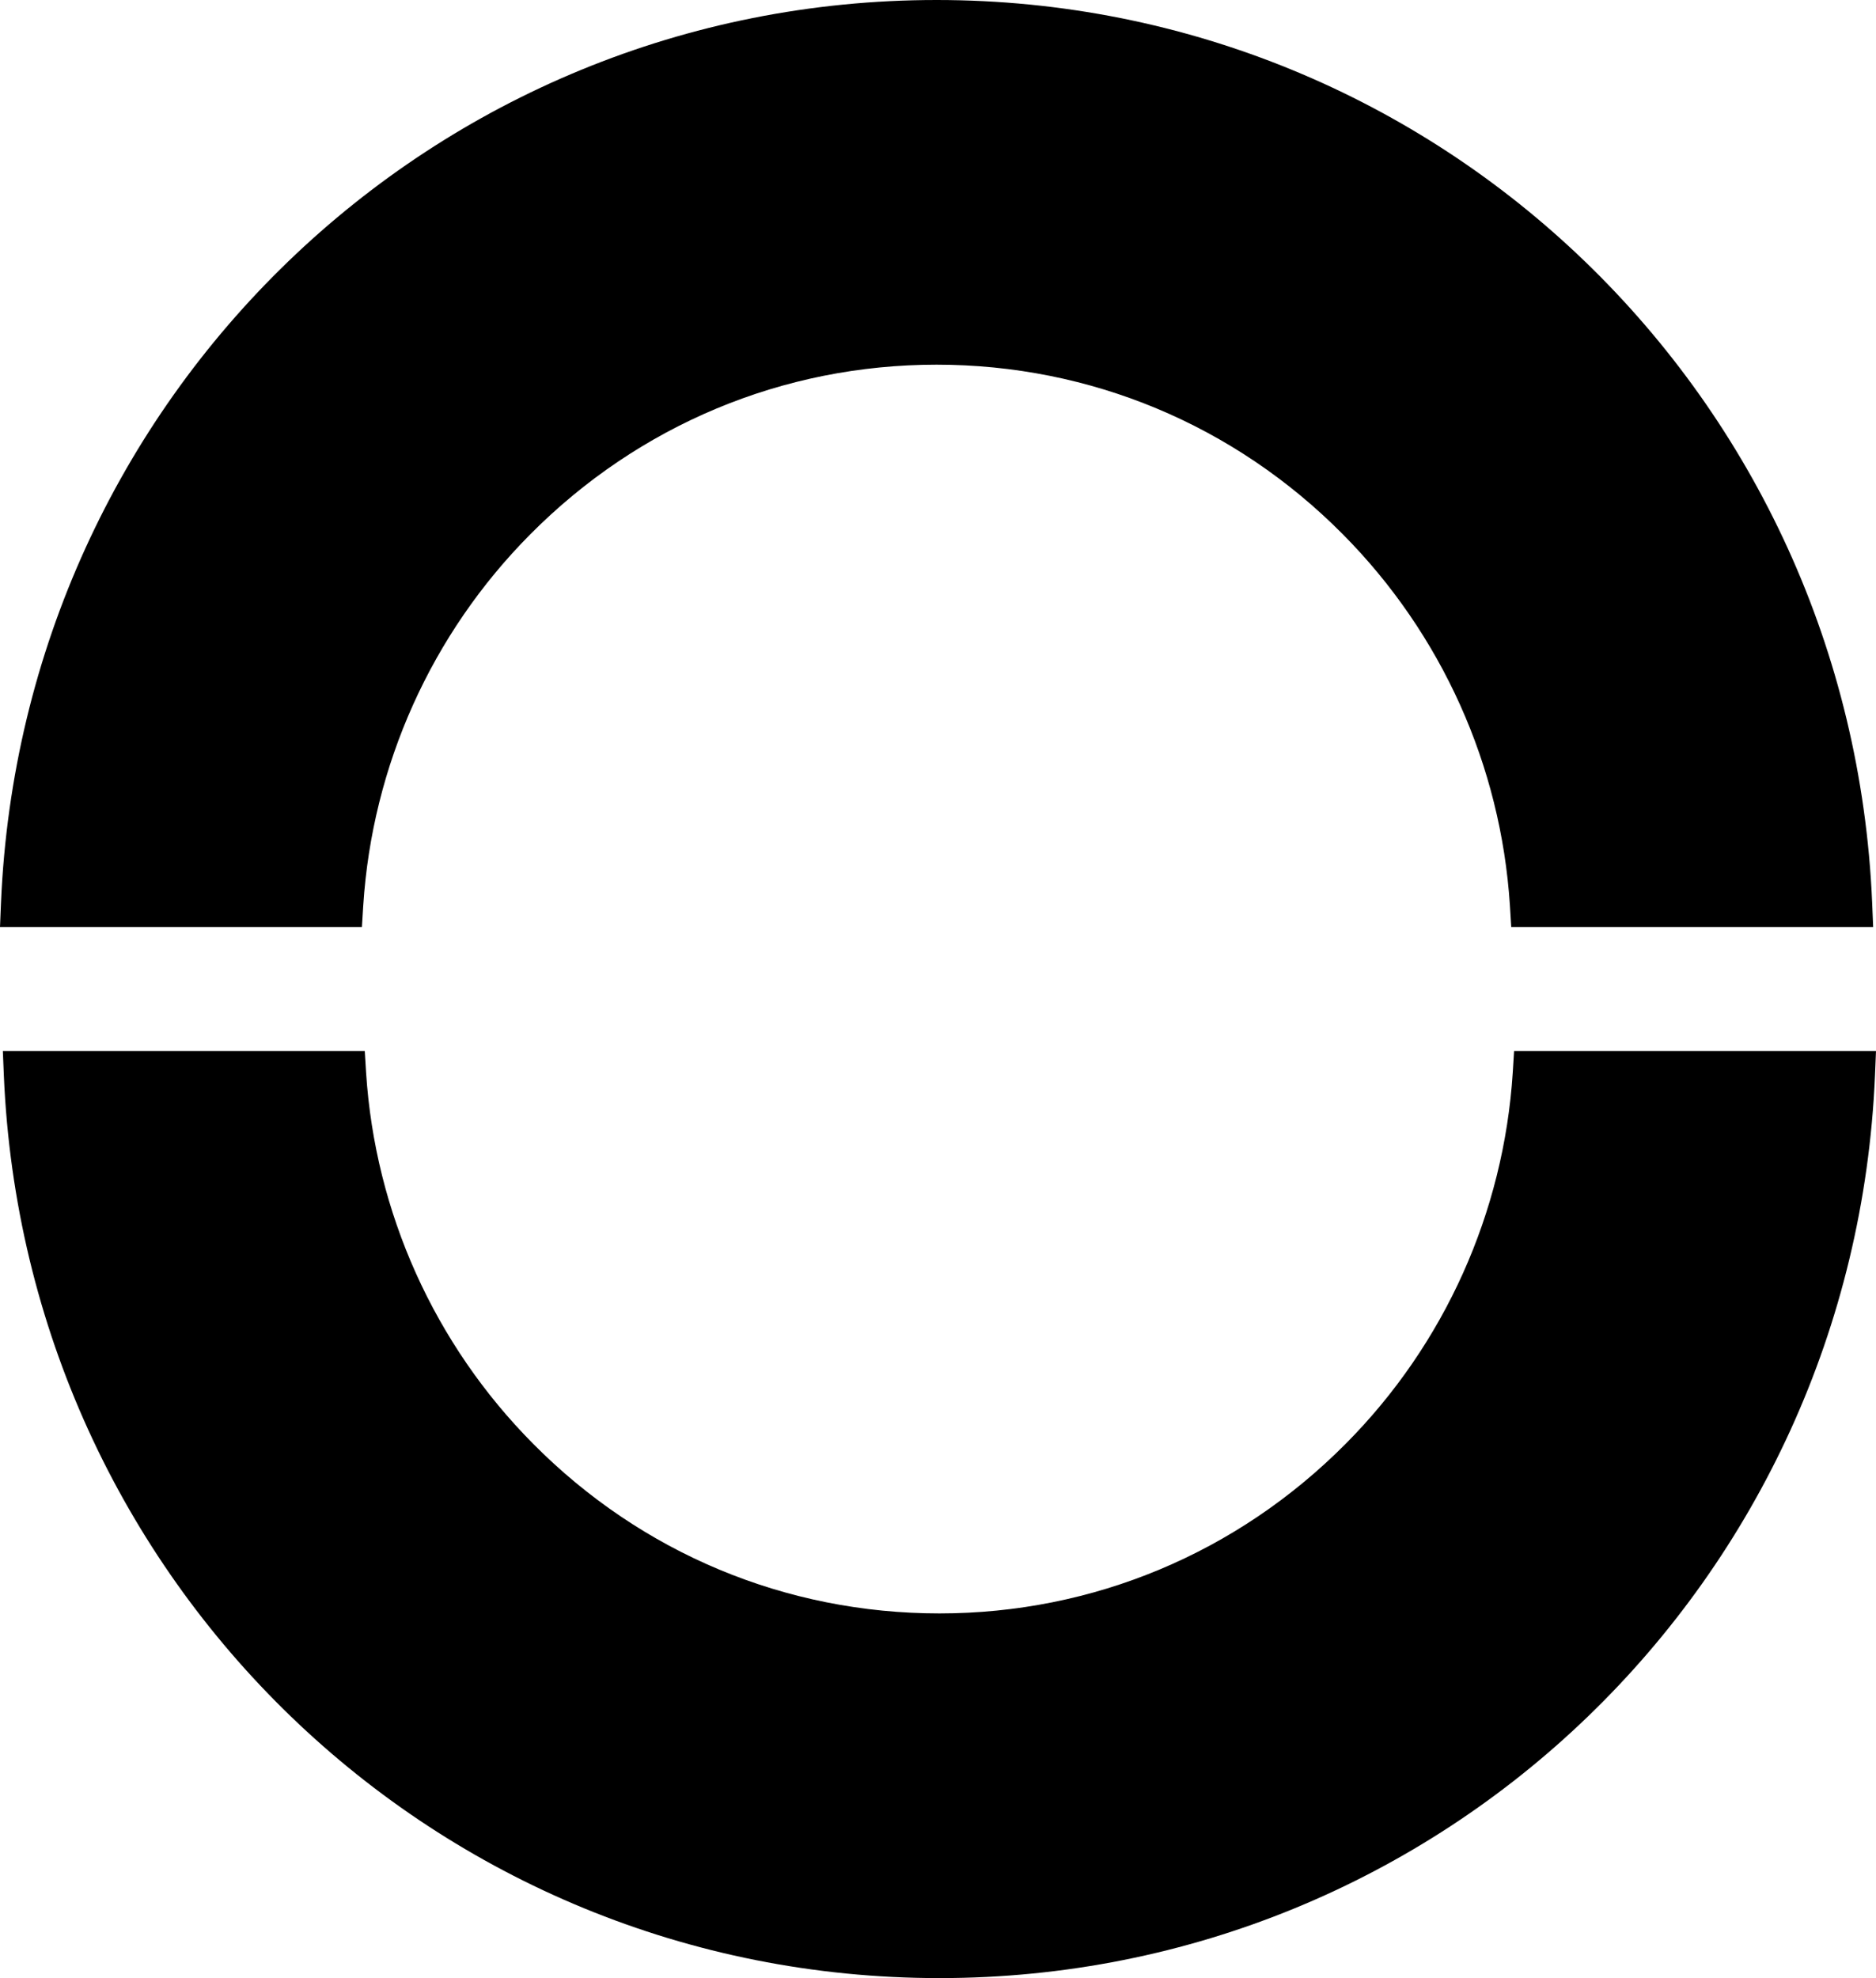 <svg width="111" height="117" viewBox="0 0 111 117" fill="none" xmlns="http://www.w3.org/2000/svg">
<g clip-path="url(#clip0_796_1040)">
<path d="M89.507 63.447C88.974 71.722 85.469 79.518 79.624 85.395C73.207 91.86 64.667 95.43 55.584 95.43C46.501 95.43 37.961 91.87 31.544 85.395C25.699 79.508 22.194 71.712 21.661 63.447L21.582 62.165H0.168L0.227 63.597C1.491 93.54 25.808 117 55.584 117C85.36 117 109.677 93.54 110.941 63.597L111 62.165H89.586L89.507 63.447Z" fill="black"/>
<path d="M21.493 53.553C22.026 45.279 25.531 37.482 31.376 31.604C37.793 25.14 46.333 21.57 55.416 21.57C64.499 21.57 73.039 25.13 79.456 31.604C85.301 37.492 88.806 45.288 89.339 53.553L89.418 54.835H110.832L110.773 53.403C109.509 23.46 85.192 0 55.416 0C25.64 0 1.323 23.46 0.059 53.403L0 54.835H21.414L21.493 53.553Z" fill="black"/>
</g>
<defs>
<clipPath id="clip0_796_1040">
<rect width="111" height="117" fill="white"/>
</clipPath>
</defs>
</svg>
